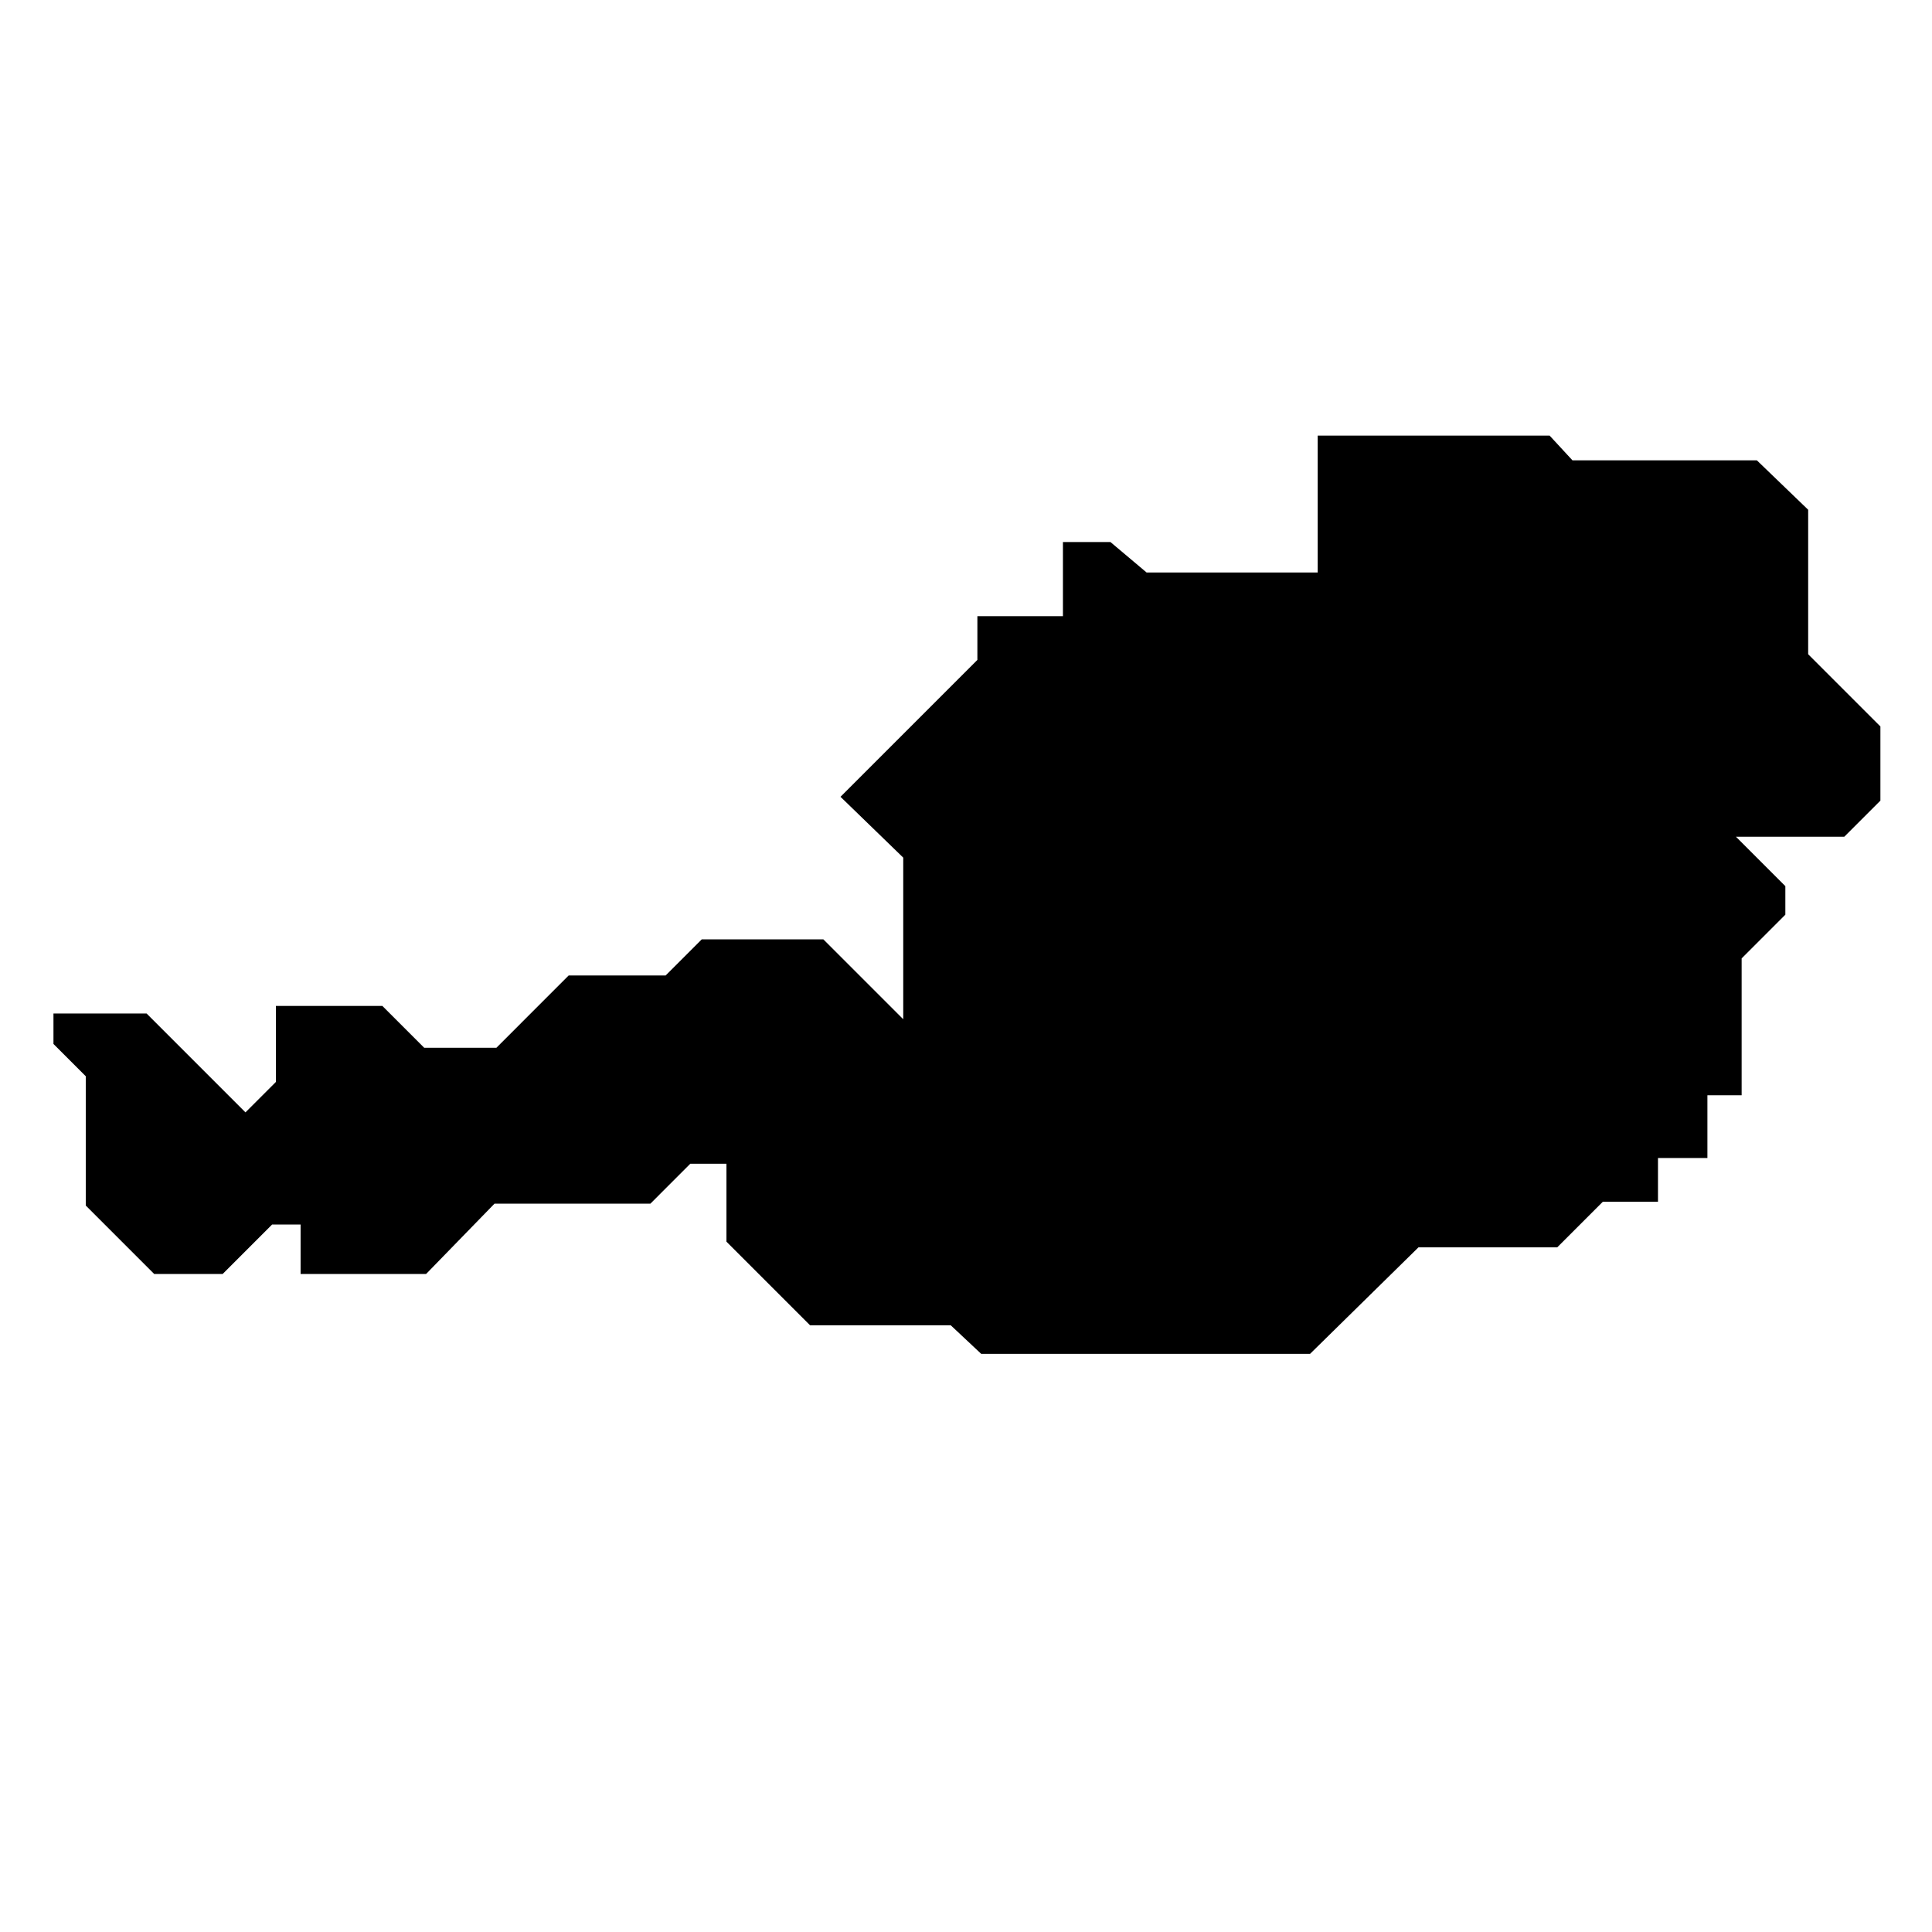 <?xml version="1.0" encoding="UTF-8"?>
<!-- Uploaded to: ICON Repo, www.svgrepo.com, Generator: ICON Repo Mixer Tools -->
<svg fill="#000000" width="800px" height="800px" version="1.1" viewBox="144 144 512 512" xmlns="http://www.w3.org/2000/svg">
 <path d="m166.73 463.48 18.137 18.141h18.137l13.102-13.102h7.555v13.102h33.254l18.137-18.641h41.312l10.578-10.582h9.574v20.656l22.168 22.168h37.281l8.059 7.559h87.16l28.719-28.215h36.777l12.09-12.09h14.613v-11.59h13.098v-16.625h9.07v-36.273l11.586-11.59v-7.555l-13.098-13.102h28.715l9.574-9.57v-19.648l-19.145-19.145v-38.289l-13.605-13.102h-48.867l-6.047-6.547h-61.465v36.273h-45.344l-9.57-8.062h-12.598v19.648h-22.672v11.59l-36.273 36.273 16.625 16.121v42.824l-21.16-21.16h-32.242l-9.57 9.57h-25.695l-19.145 19.148h-19.145l-11.086-11.086h-28.211v20.152l-8.062 8.062-26.199-26.199h-24.684v8.062l8.562 8.562z"/>
</svg>